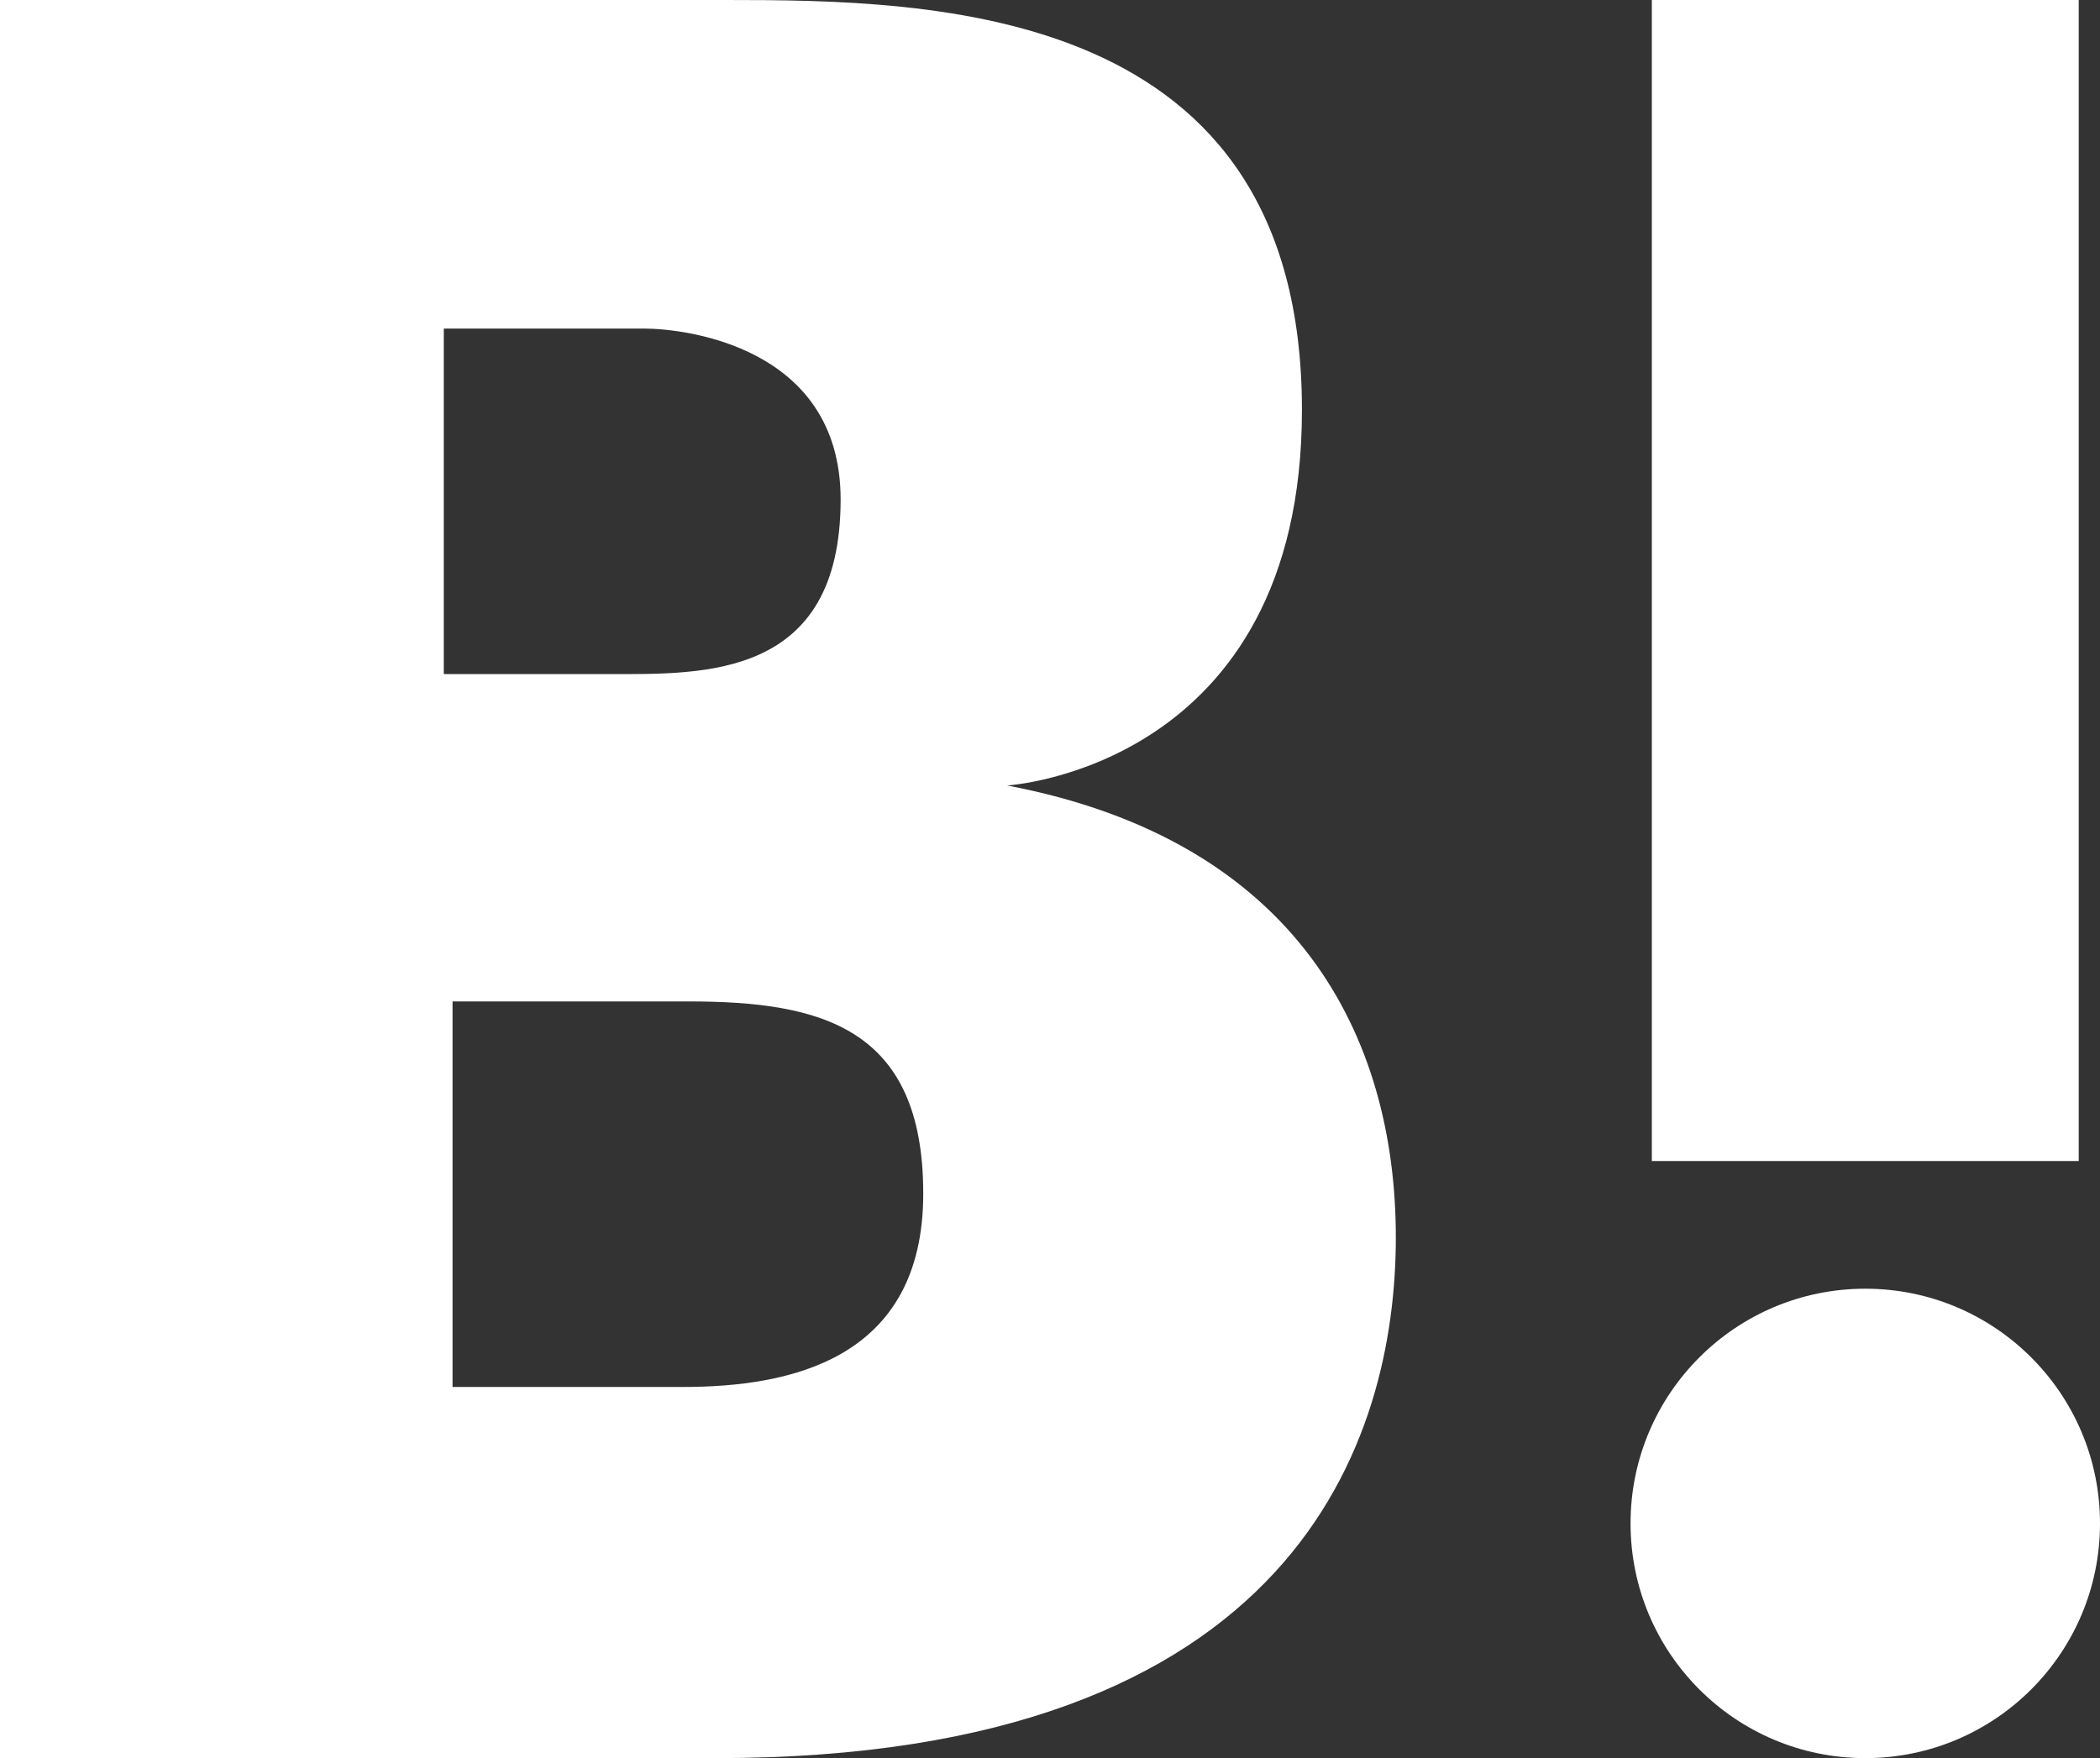 <svg xmlns="http://www.w3.org/2000/svg" width="33.55" height="28.09" viewBox="0 0 33.55 28.09"><rect x="0" y="0" width="33.55" height="28.09" fill="#333333" stroke="none"/><g id="レイヤー_2" data-name="レイヤー 2"><g id="image"><circle cx="29.8" cy="24.34" r="3.75" fill="#fff"/><rect x="26.39" width="6.82" height="18.55" fill="#fff"/><path d="M16.09,12.55s4.71-.28,4.71-6C20.8.07,14.93,0,11.59,0H0V28.09H11.45c9.28,0,10.85-5.11,10.85-8.32S20.73,13.43,16.09,12.55ZM7.16,5.25H10.3c.61,0,3.13.27,3.13,2.73,0,2.86-2.18,2.79-3.68,2.79H7.09V5.25Zm3.75,16.91H7.23V16H11c2.11,0,3.75.41,3.75,3.07S12.61,22.16,10.91,22.16Z" fill="#fff"/></g></g></svg>